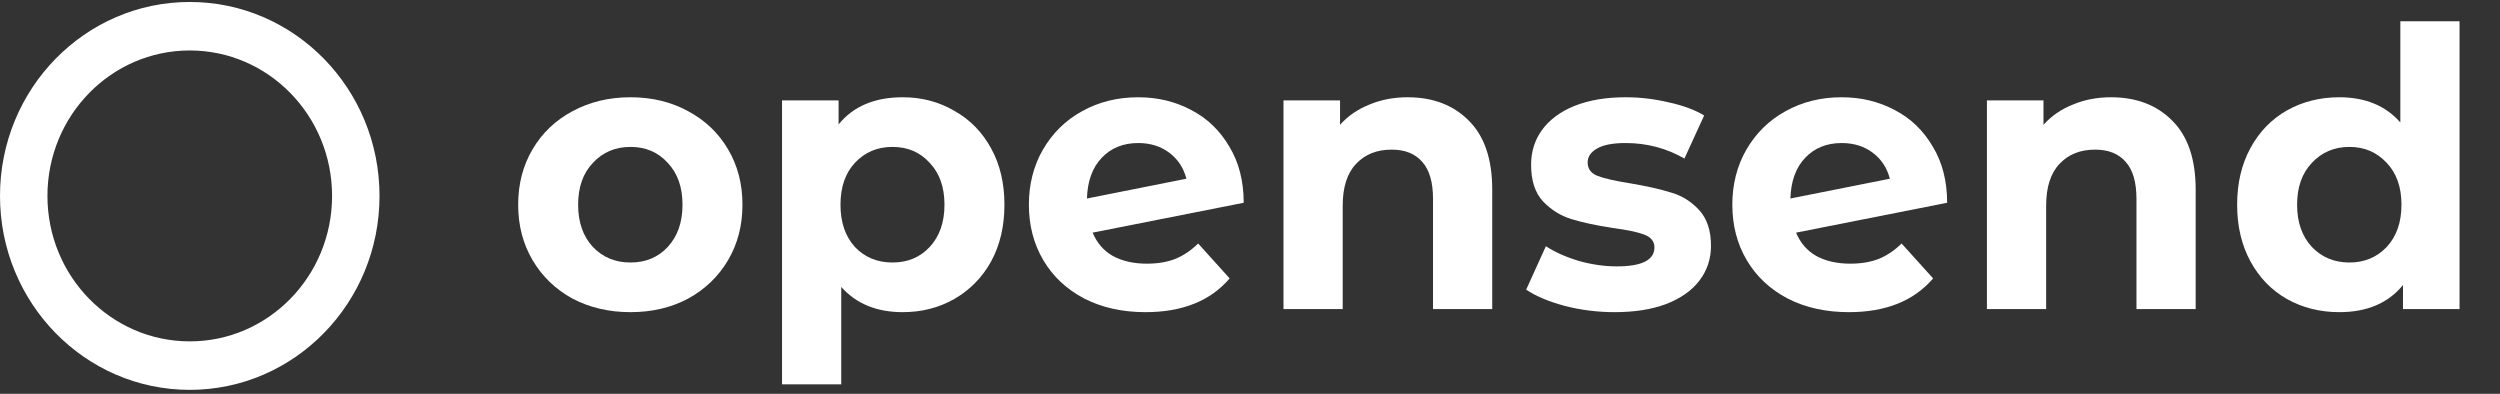 <svg xmlns="http://www.w3.org/2000/svg" width="419" height="66" viewBox="0 0 419 66" fill="none"><rect x="0" y="0" width="419" height="66" fill="#333333" stroke="none"/><g clip-path="url(#clip0_801_603)"><path d="M105.673 52.317C102.068 52.317 98.824 51.558 95.941 50.041C93.099 48.481 90.873 46.336 89.262 43.606C87.651 40.875 86.845 37.776 86.845 34.309C86.845 30.842 87.651 27.743 89.262 25.013C90.873 22.283 93.099 20.159 95.941 18.642C98.824 17.082 102.068 16.302 105.673 16.302C109.277 16.302 112.5 17.082 115.341 18.642C118.182 20.159 120.408 22.283 122.02 25.013C123.631 27.743 124.437 30.842 124.437 34.309C124.437 37.776 123.631 40.875 122.02 43.606C120.408 46.336 118.182 48.481 115.341 50.041C112.5 51.558 109.277 52.317 105.673 52.317ZM105.673 43.995C108.217 43.995 110.295 43.129 111.906 41.395C113.56 39.618 114.387 37.256 114.387 34.309C114.387 31.362 113.56 29.022 111.906 27.288C110.295 25.511 108.217 24.623 105.673 24.623C103.128 24.623 101.029 25.511 99.376 27.288C97.722 29.022 96.895 31.362 96.895 34.309C96.895 37.256 97.722 39.618 99.376 41.395C101.029 43.129 103.128 43.995 105.673 43.995Z" fill="white"></path><path d="M151.297 16.302C154.477 16.302 157.361 17.06 159.948 18.577C162.577 20.051 164.633 22.153 166.118 24.883C167.602 27.57 168.344 30.712 168.344 34.309C168.344 37.907 167.602 41.07 166.118 43.801C164.633 46.487 162.577 48.59 159.948 50.106C157.361 51.58 154.477 52.317 151.297 52.317C146.929 52.317 143.495 50.908 140.993 48.091V64.409H131.07V16.822H140.547V20.852C143.007 17.819 146.59 16.302 151.297 16.302ZM149.58 43.995C152.124 43.995 154.202 43.129 155.813 41.395C157.467 39.618 158.294 37.256 158.294 34.309C158.294 31.362 157.467 29.022 155.813 27.288C154.202 25.511 152.124 24.623 149.58 24.623C147.035 24.623 144.936 25.511 143.283 27.288C141.671 29.022 140.866 31.362 140.866 34.309C140.866 37.256 141.671 39.618 143.283 41.395C144.936 43.129 147.035 43.995 149.58 43.995Z" fill="white"></path><path d="M192.223 44.191C194.004 44.191 195.573 43.931 196.93 43.41C198.33 42.847 199.623 41.98 200.81 40.81L206.09 46.661C202.867 50.431 198.16 52.317 191.969 52.317C188.11 52.317 184.697 51.558 181.728 50.041C178.76 48.481 176.47 46.336 174.859 43.606C173.247 40.875 172.441 37.776 172.441 34.309C172.441 30.886 173.226 27.808 174.795 25.078C176.406 22.304 178.59 20.159 181.347 18.642C184.145 17.082 187.283 16.302 190.76 16.302C194.026 16.302 196.994 17.017 199.665 18.447C202.337 19.834 204.457 21.871 206.026 24.558C207.637 27.202 208.443 30.344 208.443 33.984L183.127 38.99C183.848 40.724 184.972 42.024 186.499 42.891C188.068 43.757 189.976 44.191 192.223 44.191ZM190.76 23.973C188.258 23.973 186.223 24.796 184.654 26.443C183.085 28.09 182.258 30.365 182.173 33.269L198.839 29.953C198.372 28.133 197.418 26.681 195.976 25.598C194.534 24.515 192.796 23.973 190.76 23.973Z" fill="white"></path><path d="M235.913 16.302C240.154 16.302 243.567 17.602 246.154 20.202C248.783 22.803 250.097 26.66 250.097 31.774V51.797H240.175V33.334C240.175 30.56 239.58 28.502 238.393 27.158C237.207 25.771 235.488 25.078 233.24 25.078C230.74 25.078 228.747 25.88 227.262 27.483C225.778 29.044 225.036 31.384 225.036 34.504V51.797H215.113V16.822H224.591V20.917C225.905 19.444 227.538 18.317 229.489 17.537C231.439 16.713 233.58 16.302 235.913 16.302Z" fill="white"></path><path d="M270.604 52.317C267.764 52.317 264.986 51.97 262.271 51.277C259.559 50.54 257.395 49.63 255.785 48.546L259.091 41.265C260.617 42.262 262.462 43.086 264.625 43.736C266.789 44.342 268.908 44.646 270.986 44.646C275.185 44.646 277.283 43.584 277.283 41.46C277.283 40.463 276.711 39.748 275.566 39.315C274.422 38.882 272.661 38.513 270.285 38.21C267.487 37.776 265.177 37.278 263.353 36.715C261.529 36.151 259.94 35.154 258.584 33.724C257.269 32.294 256.611 30.257 256.611 27.613C256.611 25.403 257.225 23.453 258.456 21.762C259.728 20.029 261.552 18.685 263.925 17.732C266.342 16.779 269.185 16.302 272.449 16.302C274.866 16.302 277.262 16.584 279.638 17.147C282.055 17.667 284.046 18.404 285.616 19.357L282.308 26.573C279.298 24.84 276.011 23.973 272.449 23.973C270.33 23.973 268.738 24.276 267.678 24.883C266.619 25.49 266.089 26.27 266.089 27.223C266.089 28.307 266.661 29.065 267.806 29.498C268.95 29.932 270.774 30.344 273.277 30.734C276.076 31.21 278.365 31.731 280.145 32.294C281.927 32.814 283.474 33.789 284.788 35.219C286.103 36.65 286.761 38.643 286.761 41.2C286.761 43.367 286.126 45.296 284.853 46.986C283.581 48.676 281.715 49.998 279.256 50.952C276.839 51.862 273.954 52.317 270.604 52.317Z" fill="white"></path><path d="M310.121 44.191C311.903 44.191 313.471 43.931 314.829 43.41C316.227 42.847 317.521 41.98 318.707 40.81L323.988 46.661C320.764 50.431 316.057 52.317 309.867 52.317C306.008 52.317 302.595 51.558 299.626 50.041C296.658 48.481 294.369 46.336 292.756 43.606C291.144 40.875 290.339 37.776 290.339 34.309C290.339 30.886 291.123 27.808 292.694 25.078C294.304 22.304 296.488 20.159 299.245 18.642C302.043 17.082 305.182 16.302 308.657 16.302C311.923 16.302 314.892 17.017 317.563 18.447C320.236 19.834 322.355 21.871 323.923 24.558C325.535 27.202 326.34 30.344 326.34 33.984L301.024 38.99C301.746 40.724 302.869 42.024 304.395 42.891C305.966 43.757 307.873 44.191 310.121 44.191ZM308.657 23.973C306.156 23.973 304.121 24.796 302.553 26.443C300.983 28.09 300.157 30.365 300.071 33.269L316.737 29.953C316.269 28.133 315.315 26.681 313.873 25.598C312.433 24.515 310.693 23.973 308.657 23.973Z" fill="white"></path><path d="M353.81 16.302C358.051 16.302 361.464 17.602 364.051 20.202C366.679 22.803 367.994 26.66 367.994 31.774V51.797H358.072V33.334C358.072 30.56 357.479 28.502 356.292 27.158C355.103 25.771 353.387 25.078 351.139 25.078C348.636 25.078 346.645 25.88 345.16 27.483C343.676 29.044 342.934 31.384 342.934 34.504V51.797H333.01V16.822H342.487V20.917C343.802 19.444 345.435 18.317 347.387 17.537C349.336 16.713 351.479 16.302 353.81 16.302Z" fill="white"></path><path d="M412.219 3.56V51.797H402.741V47.766C400.282 50.8 396.72 52.317 392.056 52.317C388.834 52.317 385.907 51.58 383.278 50.106C380.691 48.633 378.656 46.531 377.172 43.801C375.687 41.07 374.945 37.907 374.945 34.309C374.945 30.712 375.687 27.548 377.172 24.818C378.656 22.088 380.691 19.986 383.278 18.512C385.907 17.039 388.834 16.302 392.056 16.302C396.422 16.302 399.838 17.71 402.297 20.527V3.56H412.219ZM393.773 43.996C396.276 43.996 398.353 43.129 400.007 41.395C401.659 39.618 402.487 37.256 402.487 34.309C402.487 31.362 401.659 29.022 400.007 27.288C398.353 25.512 396.276 24.623 393.773 24.623C391.228 24.623 389.129 25.512 387.475 27.288C385.821 29.022 384.995 31.362 384.995 34.309C384.995 37.256 385.821 39.618 387.475 41.395C389.129 43.129 391.228 43.996 393.773 43.996Z" fill="white"></path><path fill-rule="evenodd" clip-rule="evenodd" d="M31.804 65.34C49.368 65.34 63.607 50.787 63.607 32.836C63.607 14.884 49.368 0.331 31.804 0.331C14.239 0.331 0 14.884 0 32.836C0 50.787 14.239 65.34 31.804 65.34ZM31.804 57.214C44.977 57.214 55.656 46.299 55.656 32.836C55.656 19.372 44.977 8.457 31.804 8.457C18.63 8.457 7.951 19.372 7.951 32.836C7.951 46.299 18.63 57.214 31.804 57.214Z" fill="white"></path></g><defs><clipPath id="clip0_801_603"><rect width="418.748" height="65.37" fill="white" transform="translate(0 0.331)"></rect></clipPath></defs></svg>